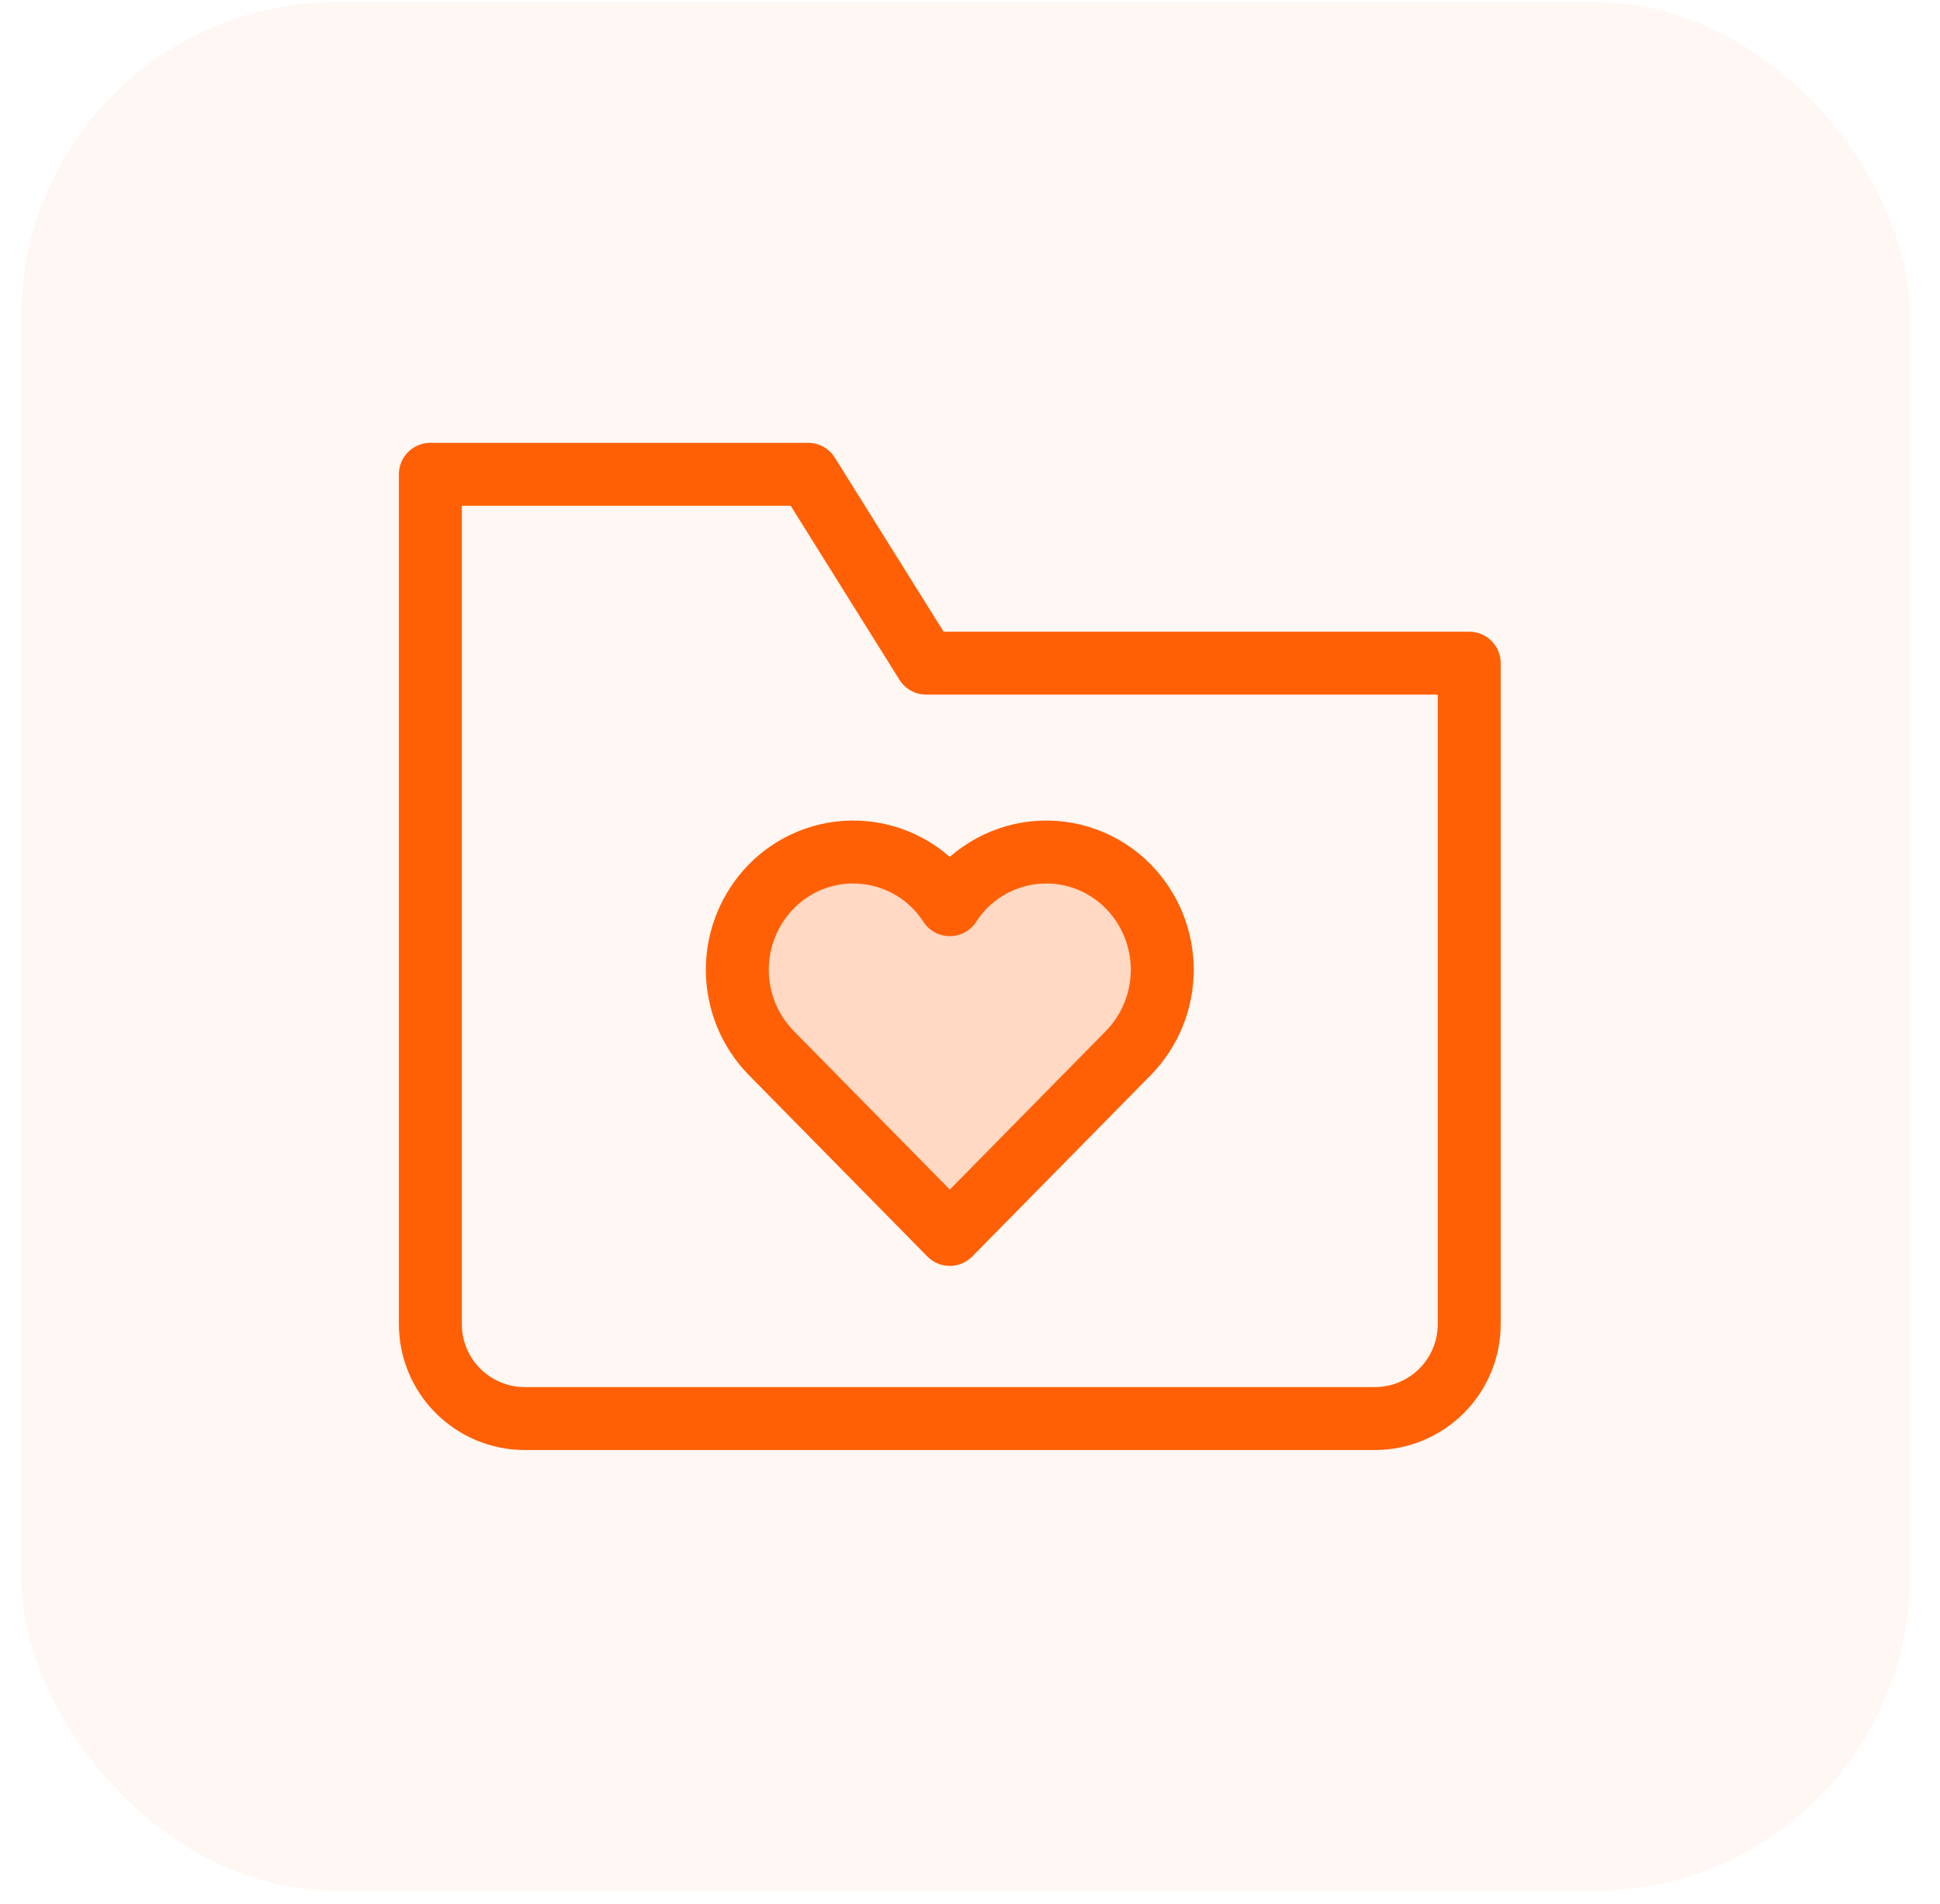 <svg width="54" height="53" viewBox="0 0 54 53" fill="none" xmlns="http://www.w3.org/2000/svg">
<rect opacity="0.05" x="0.588" y="0.061" width="52.575" height="52.575" rx="8.762" fill="#FF6006"/>
<path d="M31.407 24.68C31.071 24.337 30.663 24.074 30.211 23.91C29.76 23.747 29.278 23.688 28.8 23.736C28.323 23.785 27.863 23.941 27.454 24.191C27.044 24.442 26.697 24.782 26.438 25.186C26.178 24.782 25.831 24.442 25.421 24.191C25.012 23.94 24.552 23.785 24.075 23.736C23.597 23.687 23.115 23.747 22.663 23.91C22.212 24.074 21.803 24.337 21.468 24.68C20.862 25.299 20.523 26.131 20.523 26.997C20.523 27.864 20.862 28.696 21.468 29.315L26.438 34.366L31.408 29.316C32.014 28.696 32.352 27.864 32.352 26.997C32.352 26.131 32.013 25.299 31.407 24.68Z" fill="#FF6006" fill-opacity="0.2" stroke="#FF6006" stroke-width="1.752" stroke-miterlimit="10" stroke-linecap="round" stroke-linejoin="round"/>
<path d="M38.267 39.492H14.608C13.911 39.492 13.242 39.215 12.749 38.722C12.256 38.229 11.979 37.56 11.979 36.863V13.204H22.494L25.78 18.462H40.896V36.863C40.896 37.56 40.619 38.229 40.126 38.722C39.633 39.215 38.964 39.492 38.267 39.492Z" stroke="#FF6006" stroke-width="1.752" stroke-miterlimit="10" stroke-linecap="round" stroke-linejoin="round"/>
</svg>
